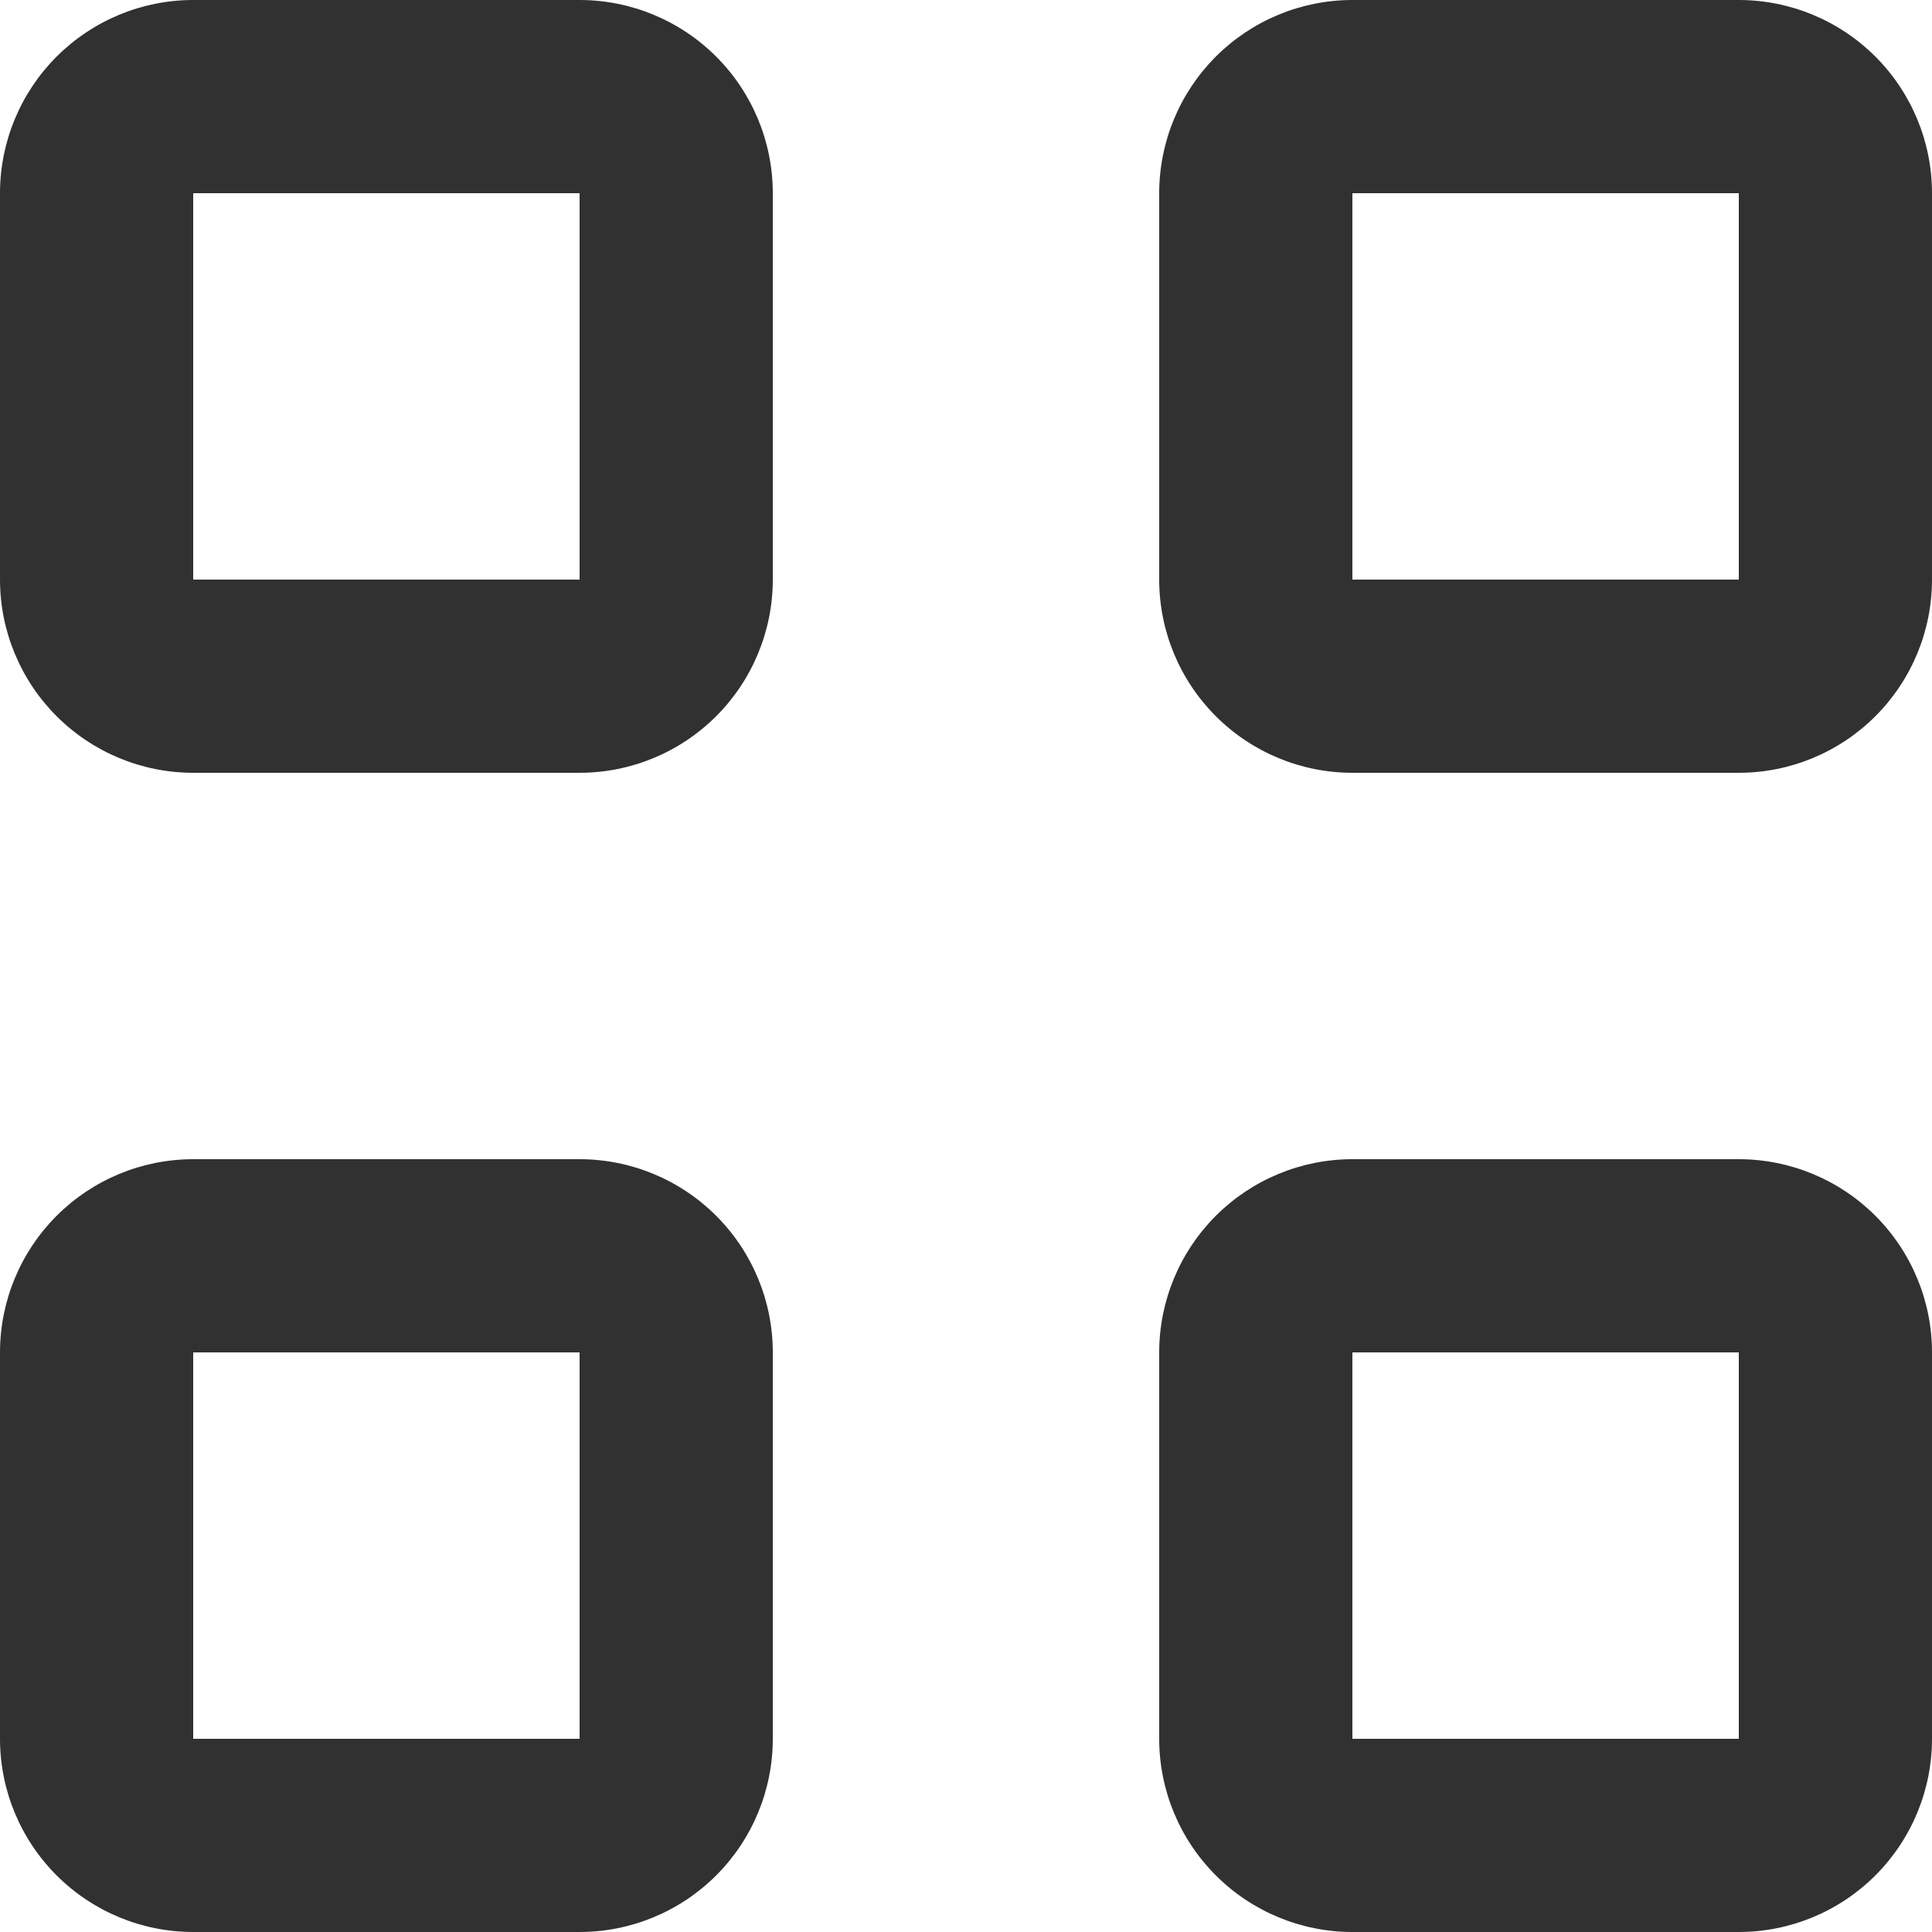 <svg width="20" height="20" viewBox="0 0 20 20" fill="none" xmlns="http://www.w3.org/2000/svg">
<path d="M2 2V6H6V2H2ZM2 0H6C6.53 0 7.039 0.211 7.414 0.586C7.789 0.961 8 1.47 8 2V6C8 6.53 7.789 7.039 7.414 7.414C7.039 7.789 6.53 8 6 8H2C1.47 8 0.961 7.789 0.586 7.414C0.211 7.039 0 6.53 0 6V2C0 1.47 0.211 0.961 0.586 0.586C0.961 0.211 1.47 0 2 0ZM14 0H18C18.53 0 19.039 0.211 19.414 0.586C19.789 0.961 20 1.47 20 2V6C20 6.53 19.789 7.039 19.414 7.414C19.039 7.789 18.53 8 18 8H14C13.47 8 12.961 7.789 12.586 7.414C12.211 7.039 12 6.53 12 6V2C12 1.47 12.211 0.961 12.586 0.586C12.961 0.211 13.47 0 14 0ZM14 2V6H18V2H14ZM14 12H18C18.53 12 19.039 12.211 19.414 12.586C19.789 12.961 20 13.47 20 14V18C20 18.53 19.789 19.039 19.414 19.414C19.039 19.789 18.53 20 18 20H14C13.47 20 12.961 19.789 12.586 19.414C12.211 19.039 12 18.53 12 18V14C12 13.47 12.211 12.961 12.586 12.586C12.961 12.211 13.47 12 14 12ZM14 14V18H18V14H14ZM2 12H6C6.53 12 7.039 12.211 7.414 12.586C7.789 12.961 8 13.47 8 14V18C8 18.53 7.789 19.039 7.414 19.414C7.039 19.789 6.53 20 6 20H2C1.47 20 0.961 19.789 0.586 19.414C0.211 19.039 0 18.53 0 18V14C0 13.47 0.211 12.961 0.586 12.586C0.961 12.211 1.47 12 2 12ZM2 14V18H6V14H2Z" fill="#313131"/>
</svg>
